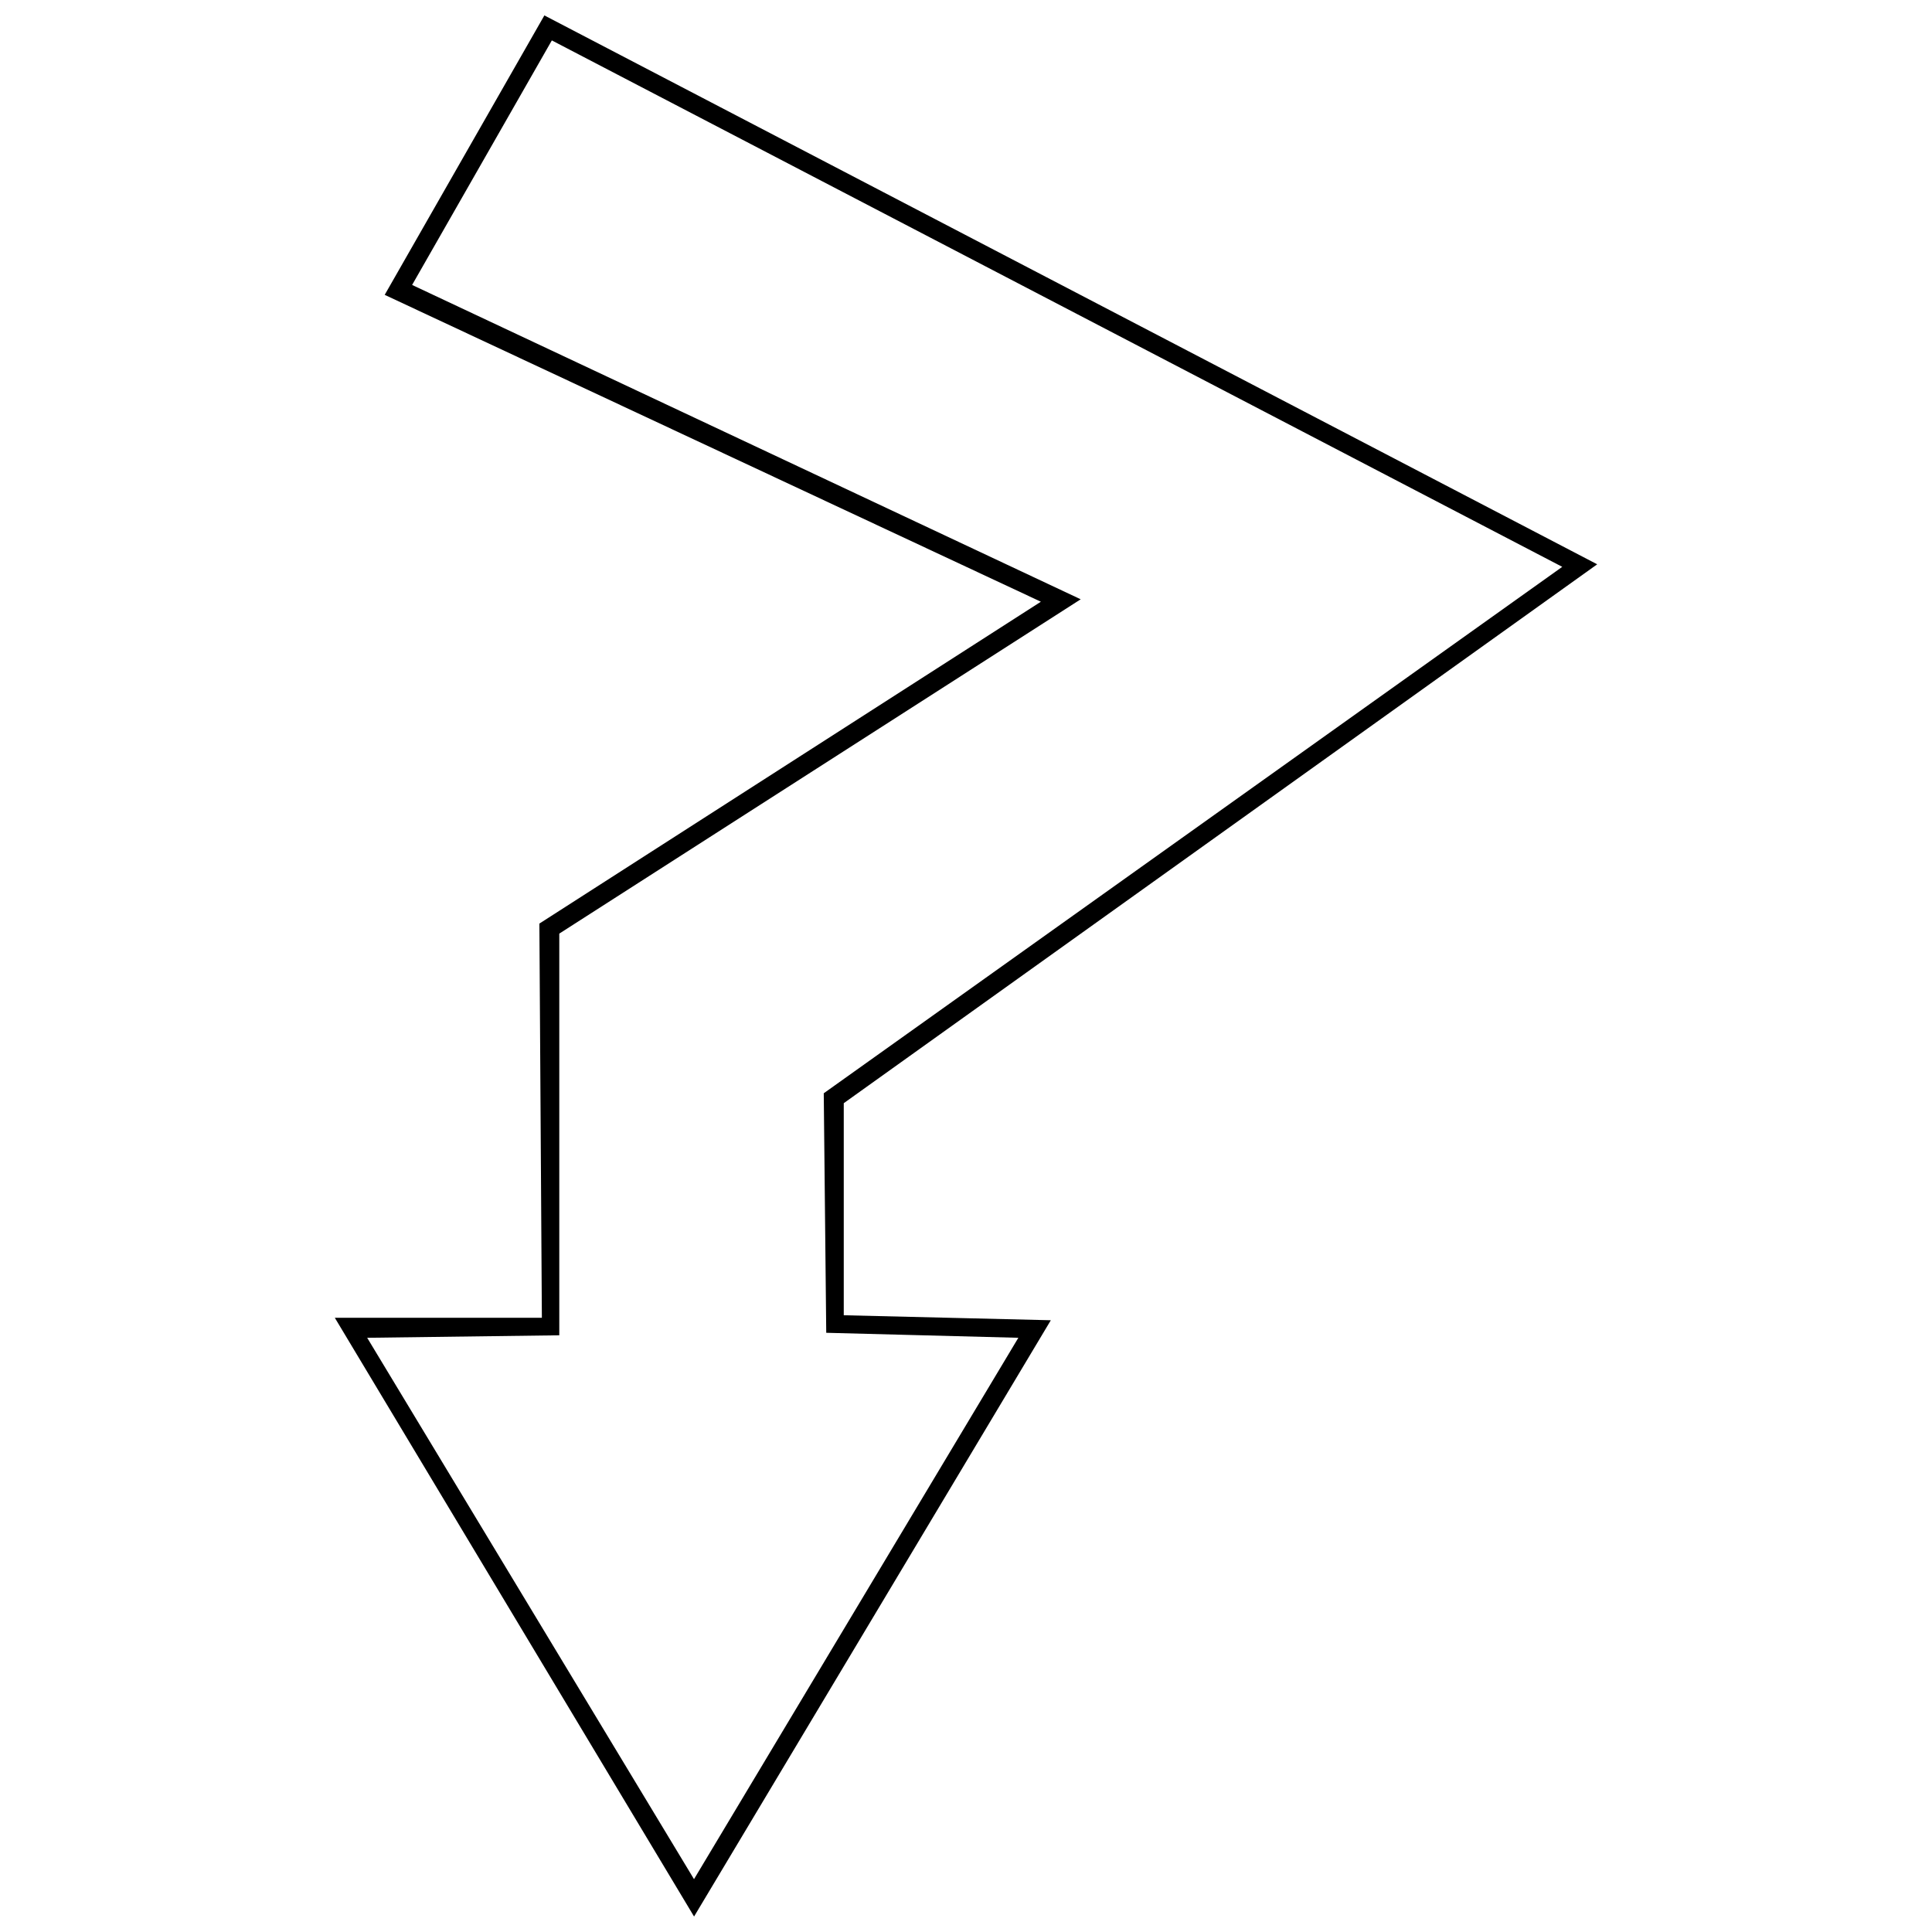 <?xml version="1.0" encoding="UTF-8"?>
<!-- The Best Svg Icon site in the world: iconSvg.co, Visit us! https://iconsvg.co -->
<svg width="800px" height="800px" version="1.1" viewBox="144 144 512 512" xmlns="http://www.w3.org/2000/svg">
 <defs>
  <clipPath id="a">
   <path d="m232 148.09h336v503.81h-336z"/>
  </clipPath>
 </defs>
 <g clip-path="url(#a)">
  <path d="m419.83 303.47-132.89 85.289 0.66 104.46h-54.875l95.207 158.68 94.547-158.02-54.875-1.324v-56.199l199.67-142.81-279.01-145.46-42.316 74.051 173.89 81.324zm-166.61-83.969 37.023-64.793 267.77 139.51-195.71 139.51 0.66 63.473 50.91 1.324-85.953 143.47-86.613-143.47 50.91-0.66v-106.45l138.18-88.598-177.19-83.309z"/>
 </g>
</svg>